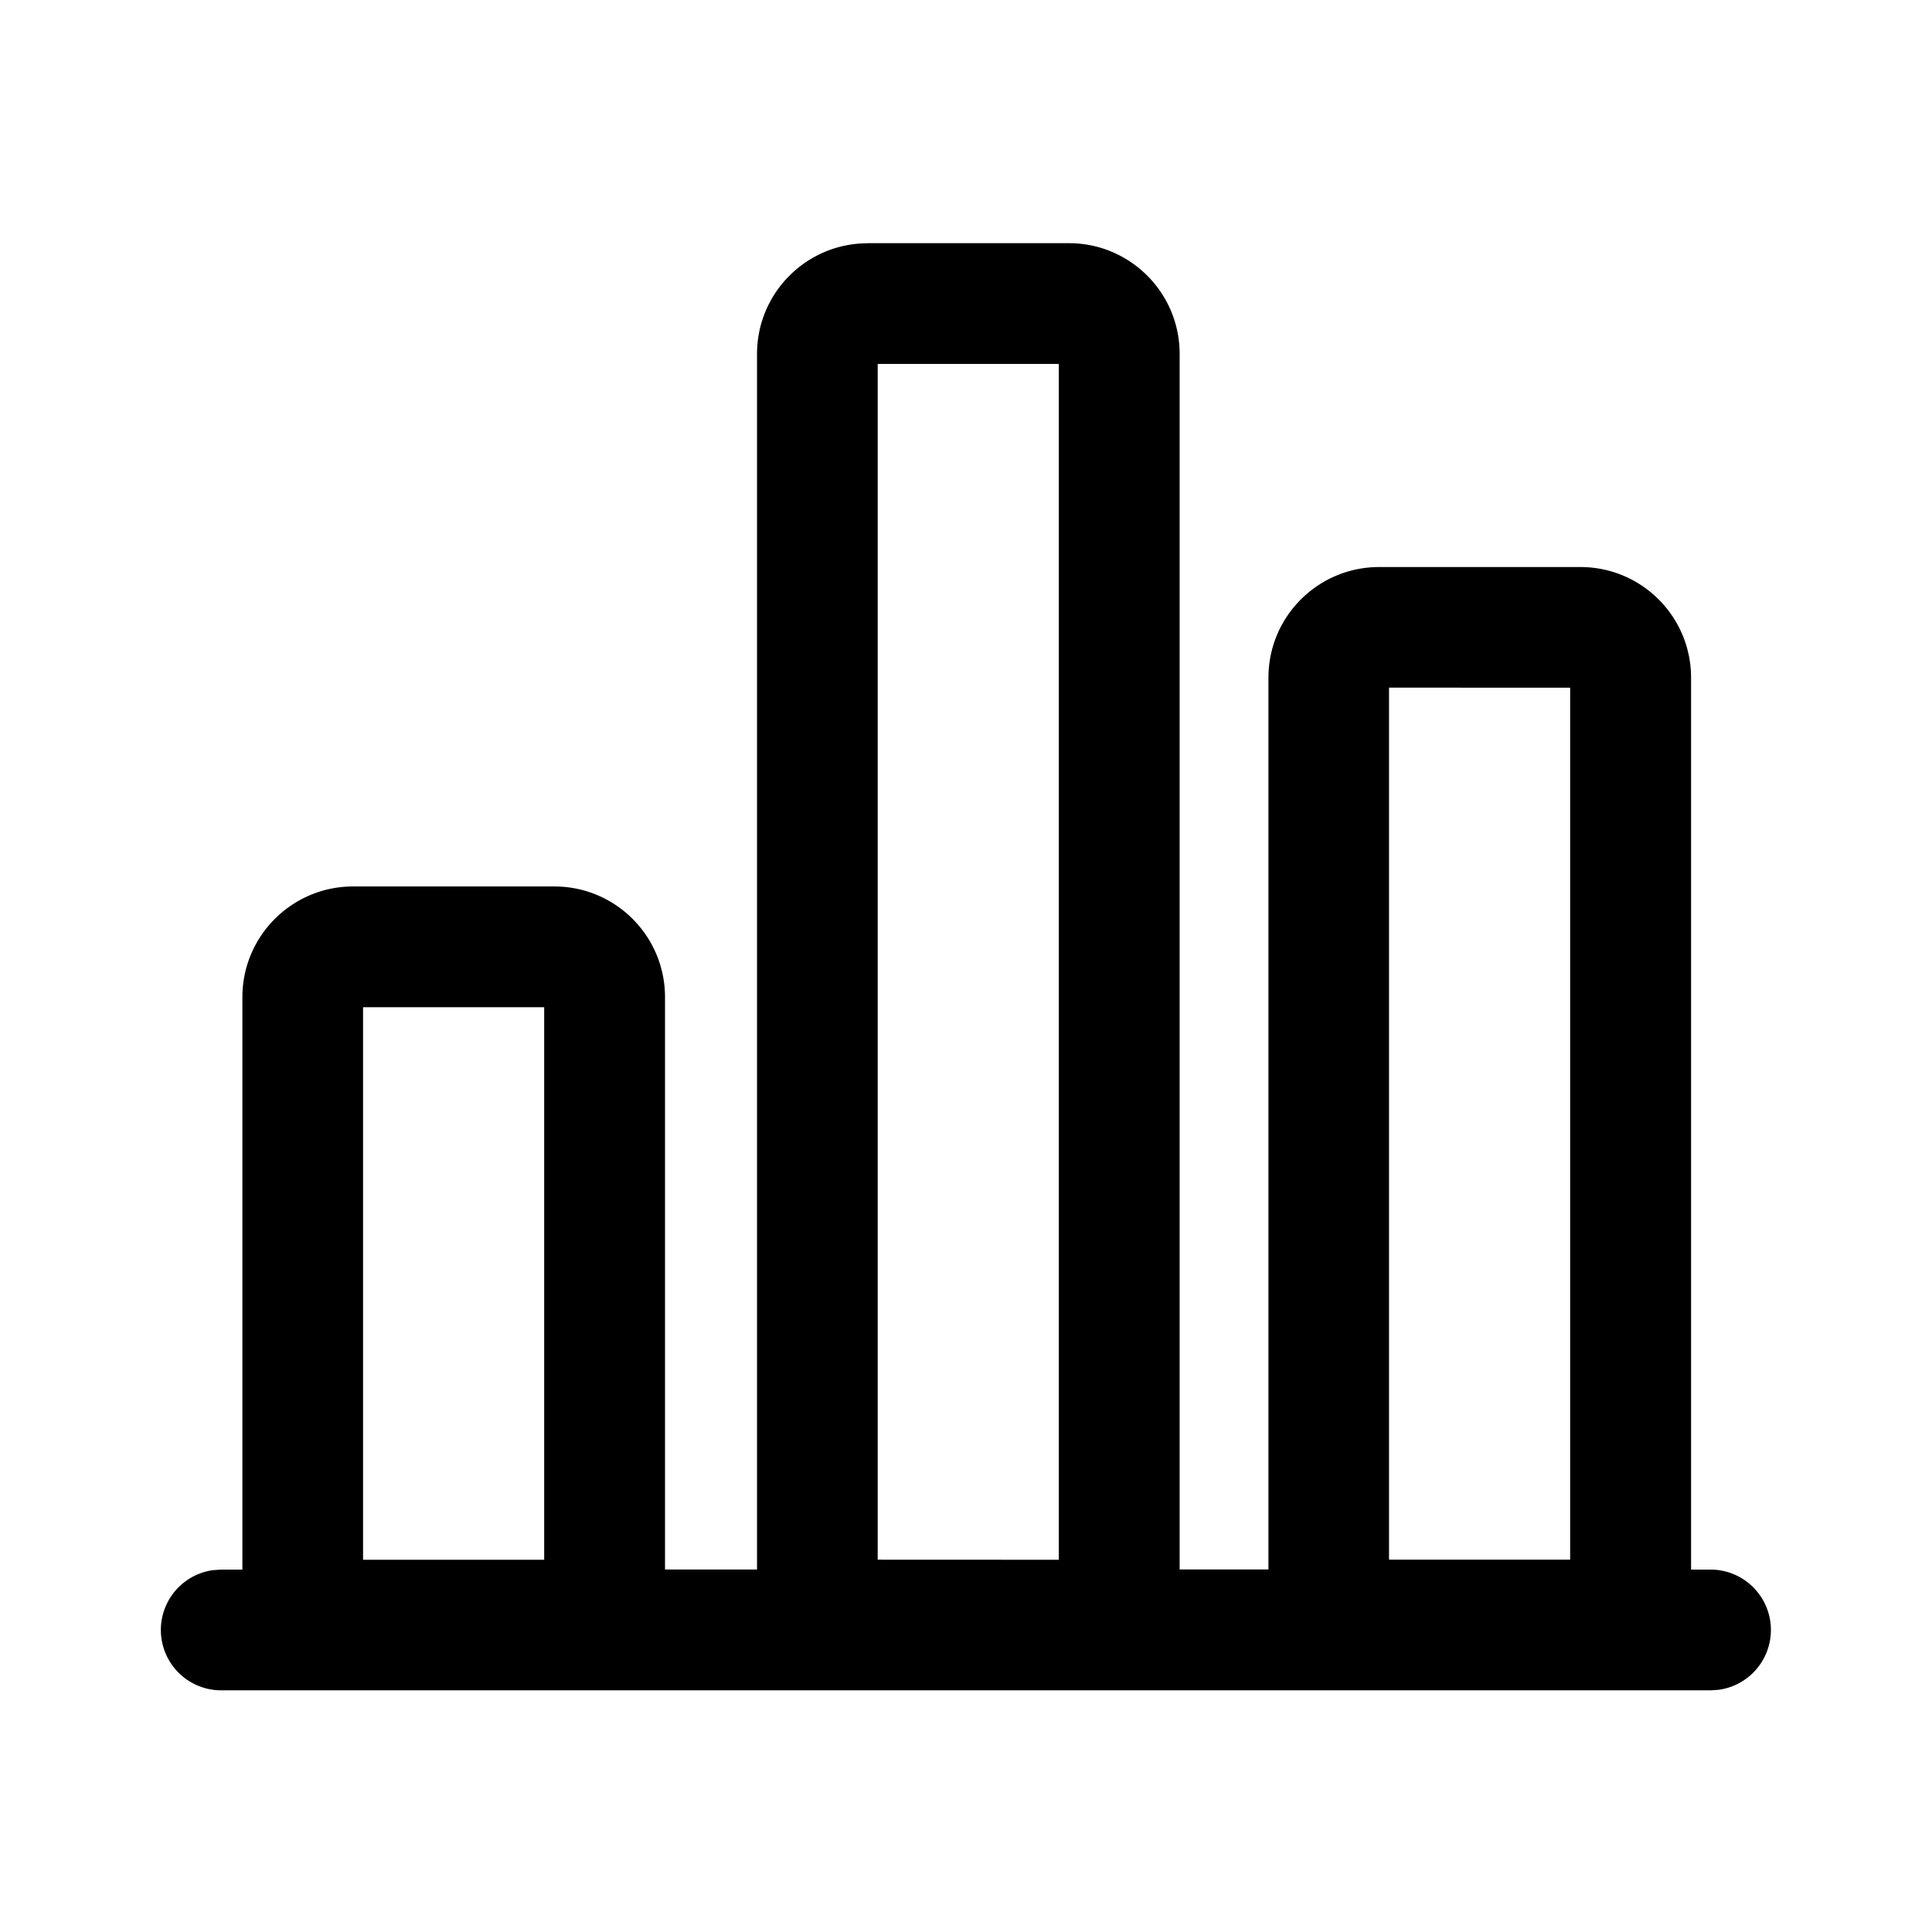 <svg xmlns="http://www.w3.org/2000/svg" fill="none" viewBox="0 0 24 24"><path fill="#000" fill-rule="evenodd" d="M10.78 3.021h2.5c.758 0 1.374.616 1.374 1.375v15.1h1.103V8.419c0-.76.616-1.375 1.375-1.375h2.5c.76 0 1.375.615 1.375 1.375v11.079h.242a.75.75 0 0 1 .102 1.493l-.102.007H2.748a.75.75 0 0 1-.102-1.493l.102-.007h.263v-7.11c0-.76.616-1.376 1.375-1.376h2.5c.76 0 1.375.616 1.375 1.375v7.11h1.143v-15.1c0-.76.616-1.375 1.375-1.375m2.374 16.354V4.521h-2.25v14.854zM6.76 12.512v6.864H4.51v-6.864zm12.745-3.969v10.832h-2.25V8.542z" clip-rule="evenodd"/></svg>